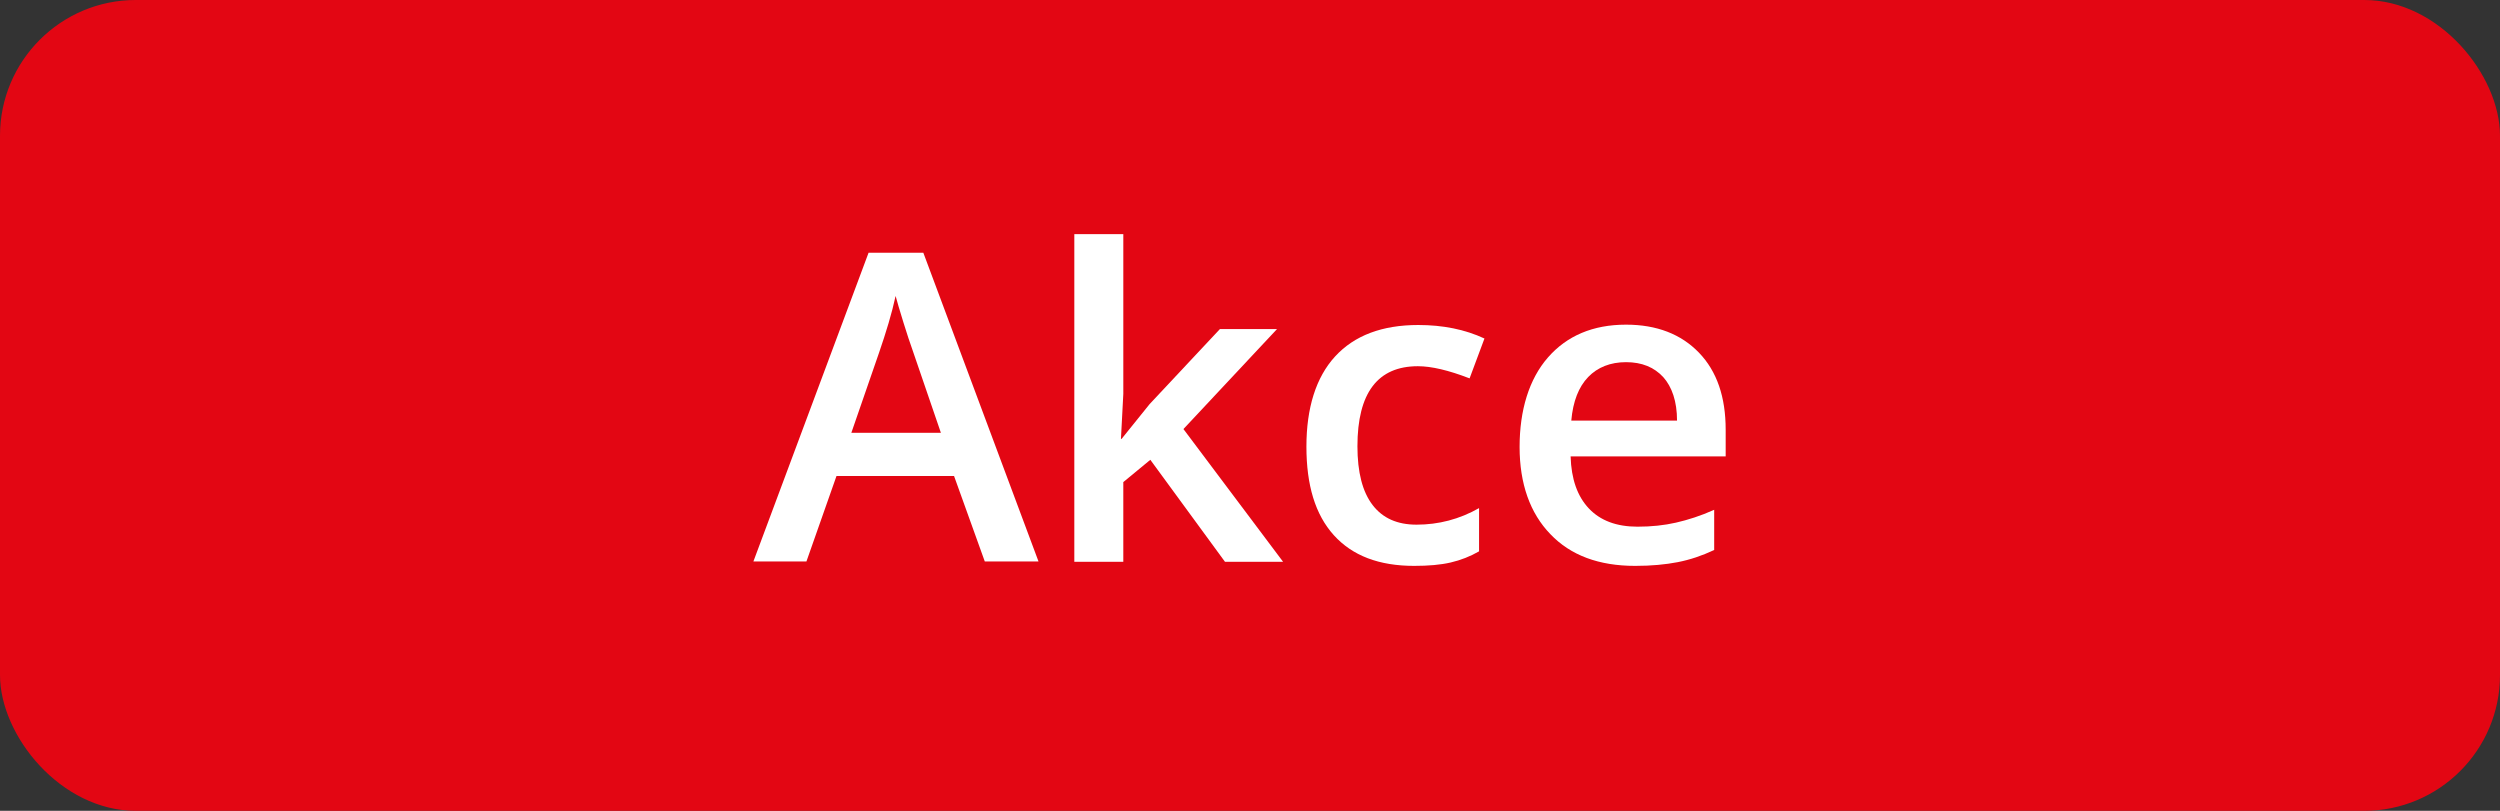<?xml version="1.0" encoding="UTF-8"?>
<svg id="a" xmlns="http://www.w3.org/2000/svg" viewBox="0 0 74 24">
    <rect x="0" y="0" width="74" height="24" fill="#333333" stroke="none"/>
    <defs>
        <style>.b{fill:#fff;}.c{fill:#e30613;}</style>
    </defs>
    <rect class="c" width="74" height="24" rx="4.02" ry="4.02"/>
    <g>
        <path class="b" d="M29.15,16.62l-.91-2.53h-3.48l-.89,2.53h-1.57l3.41-9.14h1.62l3.41,9.14h-1.58Zm-1.3-3.81l-.85-2.48c-.06-.17-.15-.43-.26-.79-.11-.36-.19-.62-.23-.78-.11,.51-.28,1.07-.49,1.68l-.82,2.37h2.65Z"/>
        <path class="b" d="M33.2,12.99l.83-1.03,2.08-2.22h1.69l-2.77,2.96,2.95,3.93h-1.72l-2.21-3.02-.8,.66v2.36h-1.45V6.93h1.45v4.73l-.07,1.33h.04Z"/>
        <path class="b" d="M41.86,16.75c-1.04,0-1.83-.3-2.38-.91s-.81-1.48-.81-2.62,.28-2.05,.85-2.67c.57-.62,1.39-.93,2.46-.93,.73,0,1.38,.13,1.96,.4l-.44,1.18c-.62-.24-1.13-.36-1.53-.36-1.19,0-1.79,.79-1.79,2.37,0,.77,.15,1.35,.45,1.74,.3,.39,.73,.58,1.3,.58,.65,0,1.27-.16,1.85-.49v1.28c-.26,.15-.54,.26-.84,.33-.3,.07-.66,.1-1.08,.1Z"/>
        <path class="b" d="M48.4,16.75c-1.07,0-1.91-.31-2.51-.94-.6-.62-.91-1.49-.91-2.58s.28-2.01,.84-2.65c.56-.64,1.33-.97,2.31-.97,.91,0,1.63,.28,2.16,.83,.53,.55,.79,1.31,.79,2.28v.79h-4.59c.02,.67,.2,1.18,.54,1.54,.34,.36,.82,.54,1.44,.54,.41,0,.79-.04,1.14-.12,.35-.08,.73-.2,1.13-.38v1.19c-.36,.17-.72,.29-1.08,.36s-.78,.11-1.25,.11Zm-.27-6.03c-.46,0-.84,.15-1.12,.44s-.45,.72-.5,1.29h3.13c0-.57-.15-1-.41-1.29-.27-.29-.63-.44-1.1-.44Z"/>
    </g>
</svg>